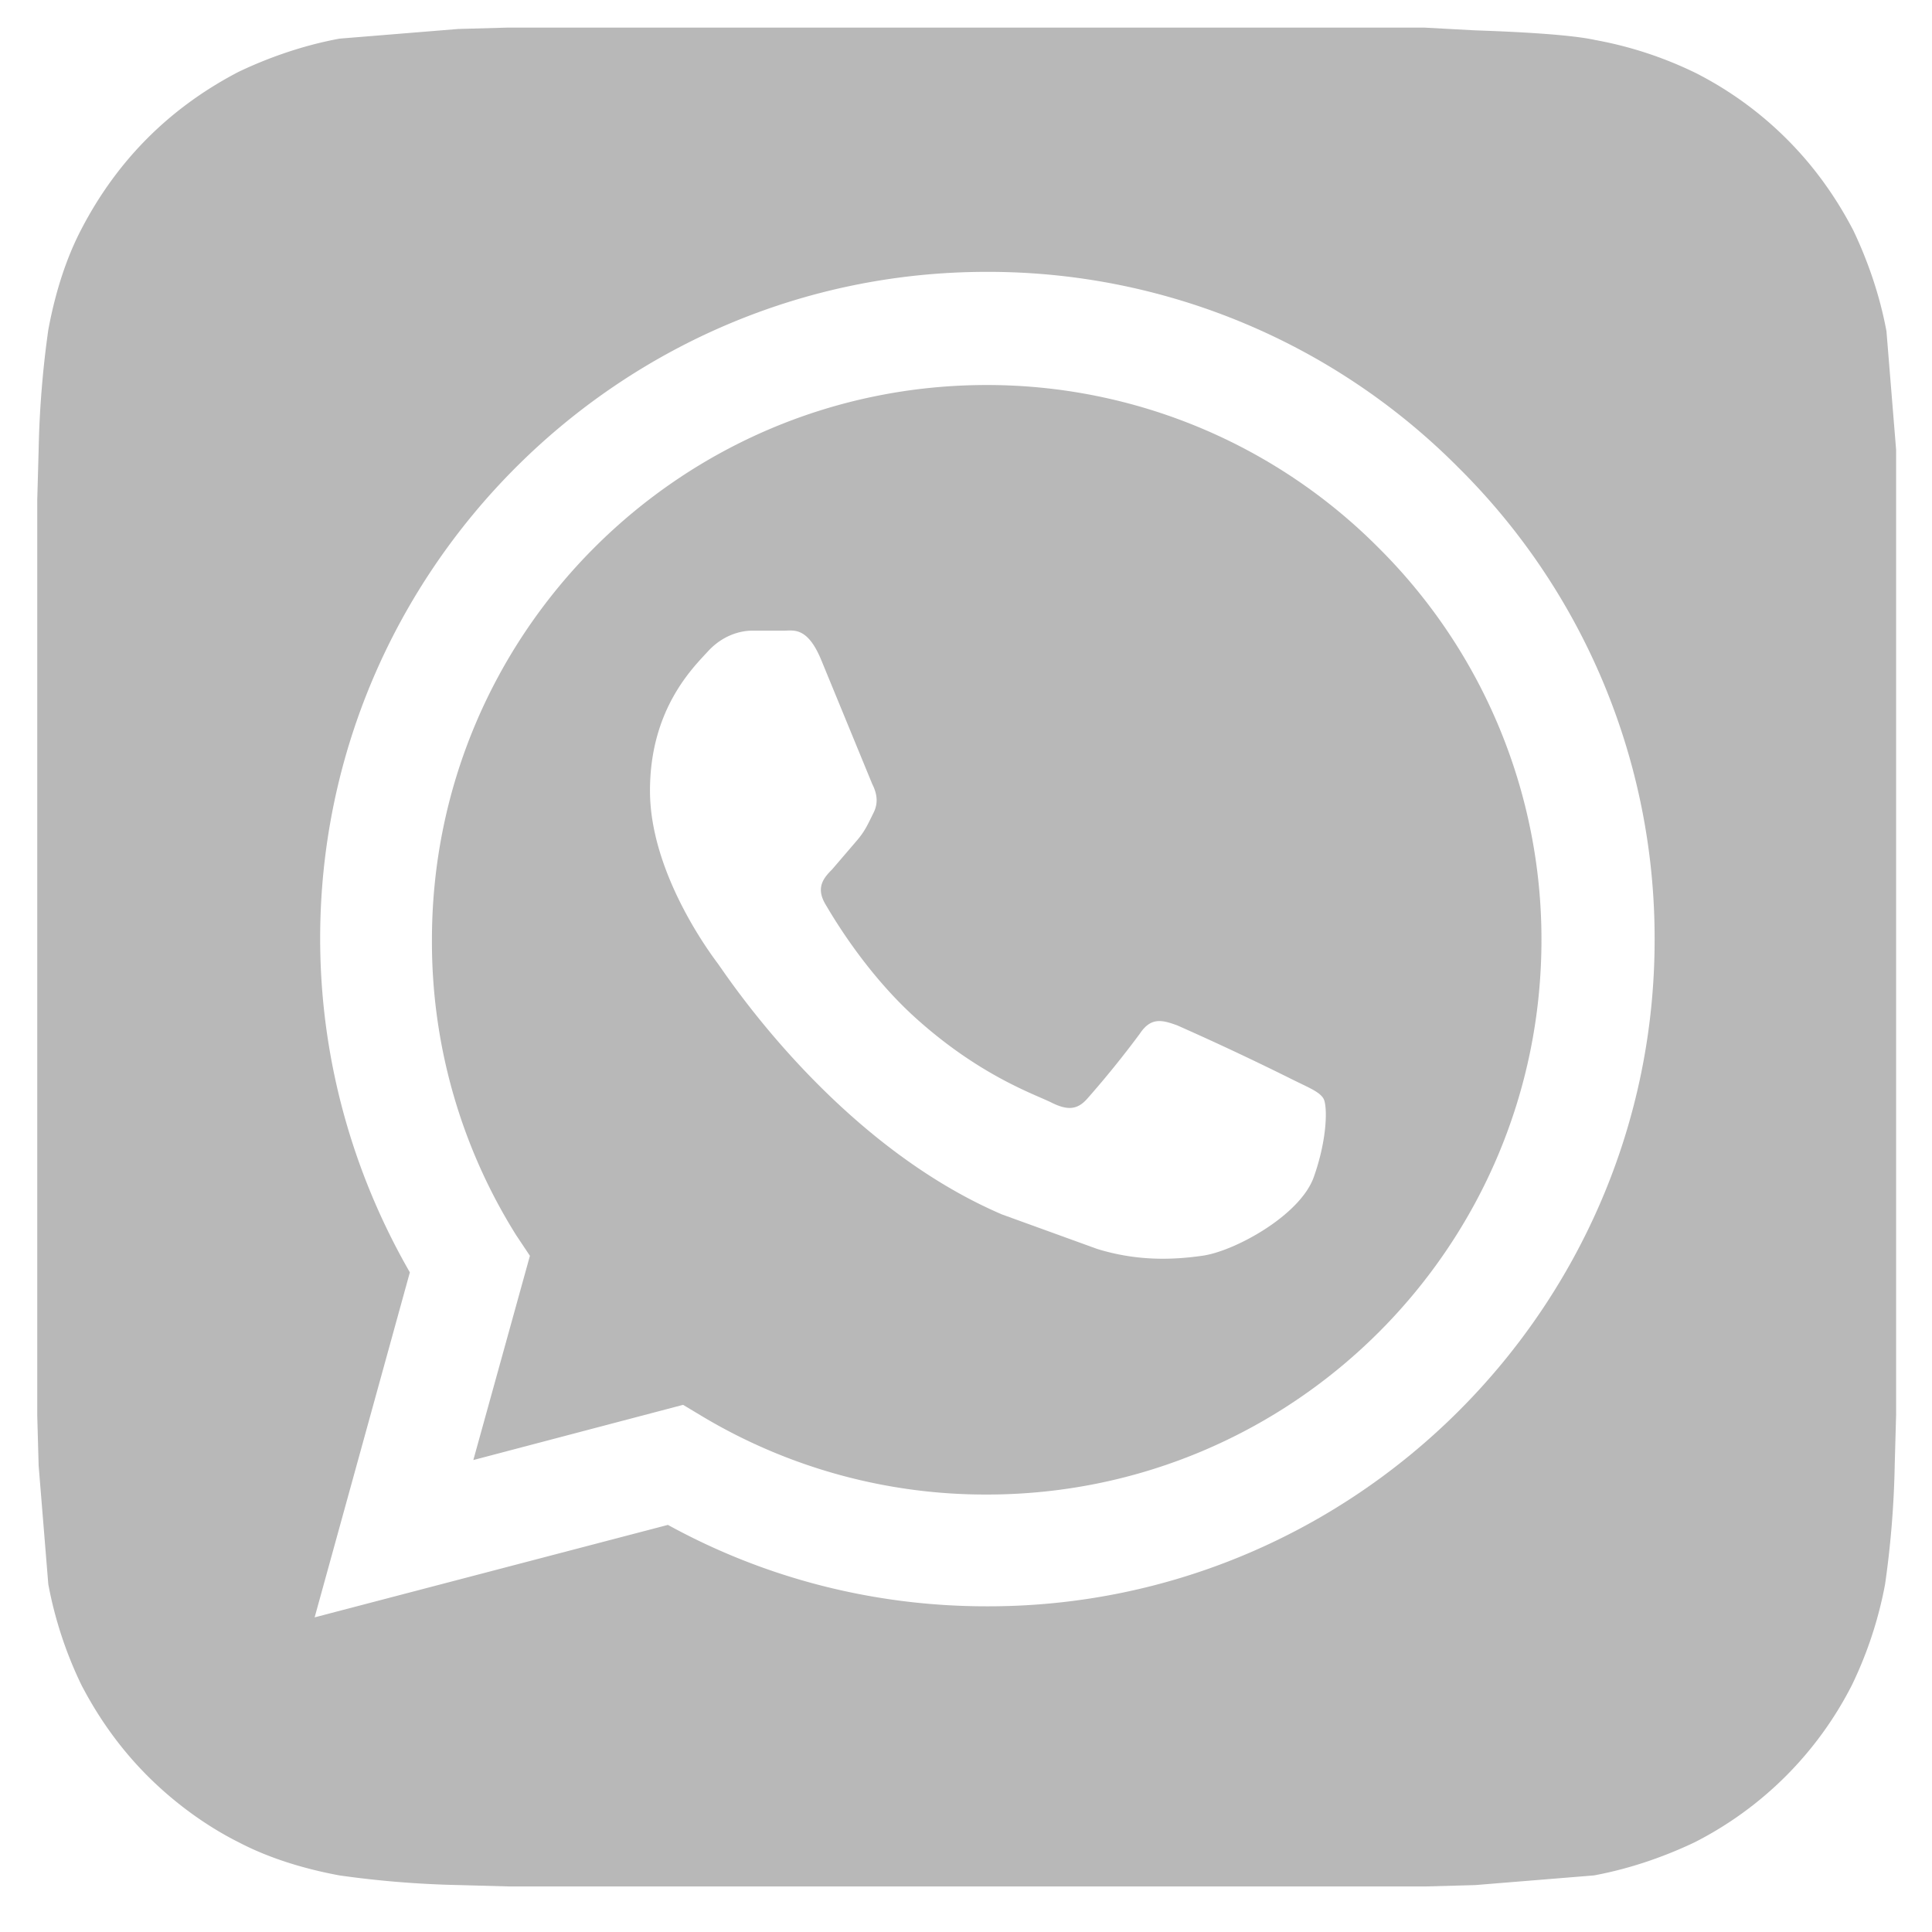 <svg xmlns='http://www.w3.org/2000/svg' width='14' height='14' fill='#4d4d4d' fill-rule='evenodd' opacity='.4' viewBox='0 0 14 14'><path d='M9.52 8.53c-.1.28-.58.54-.81.57-.21.03-.47.04-.76-.05l-.69-.25c-1.21-.52-2-1.74-2.06-1.82s-.49-.66-.49-1.25.31-.89.42-1.01.24-.15.32-.15h.23c.07 0 .17-.03.27.21l.37.9c.03.06.05.13.01.21s-.06.13-.12.2l-.18.21c-.06.06-.12.13-.05.25s.31.52.67.84c.46.41.85.54.97.6s.19.05.26-.03a7.1 7.1 0 0 0 .38-.47c.08-.12.16-.1.27-.06a20.2 20.2 0 0 1 .83.39c.12.06.2.09.23.14s.03.29-.07.57M7.15 2.79c-2.22 0-4.02 1.8-4.02 4.02a4 4 0 0 0 .61 2.14l.1.15-.41 1.48 1.52-.4.15.09a4 4 0 0 0 2.05.56h0c2.22 0 4.02-1.8 4.02-4.02a4 4 0 0 0-1.18-2.84 4 4 0 0 0-2.84-1.18'/><path d='M7.15 11.64h0c-.81 0-1.6-.2-2.31-.59l-2.56.67.69-2.5c-.42-.73-.65-1.56-.65-2.42 0-2.66 2.17-4.83 4.83-4.83a4.8 4.8 0 0 1 3.42 1.42 4.8 4.8 0 0 1 1.42 3.42c0 2.66-2.17 4.83-4.83 4.83m6.58-8.38l-.07-.86c-.05-.27-.14-.52-.24-.73-.13-.25-.29-.47-.48-.66a2.6 2.6 0 0 0-.66-.48 2.8 2.8 0 0 0-.73-.24c-.18-.04-.57-.06-.87-.07L10.32.2H3.68l-.36.01-.86.07c-.27.05-.52.14-.73.24-.25.13-.47.29-.66.48s-.35.41-.48.66c-.11.21-.19.46-.24.73a7.2 7.2 0 0 0-.07.87l-.01.36v6.64l.01.36.07.86a2.9 2.9 0 0 0 .24.73c.13.25.29.47.48.66s.42.36.66.48c.21.11.46.19.73.24a7.2 7.2 0 0 0 .87.07l.36.01h6.64l.36-.01.86-.07c.27-.05.52-.14.73-.24a2.6 2.6 0 0 0 1.14-1.14 2.9 2.9 0 0 0 .24-.73 7 7 0 0 0 .07-.87l.01-.36V3.26'/></svg>
